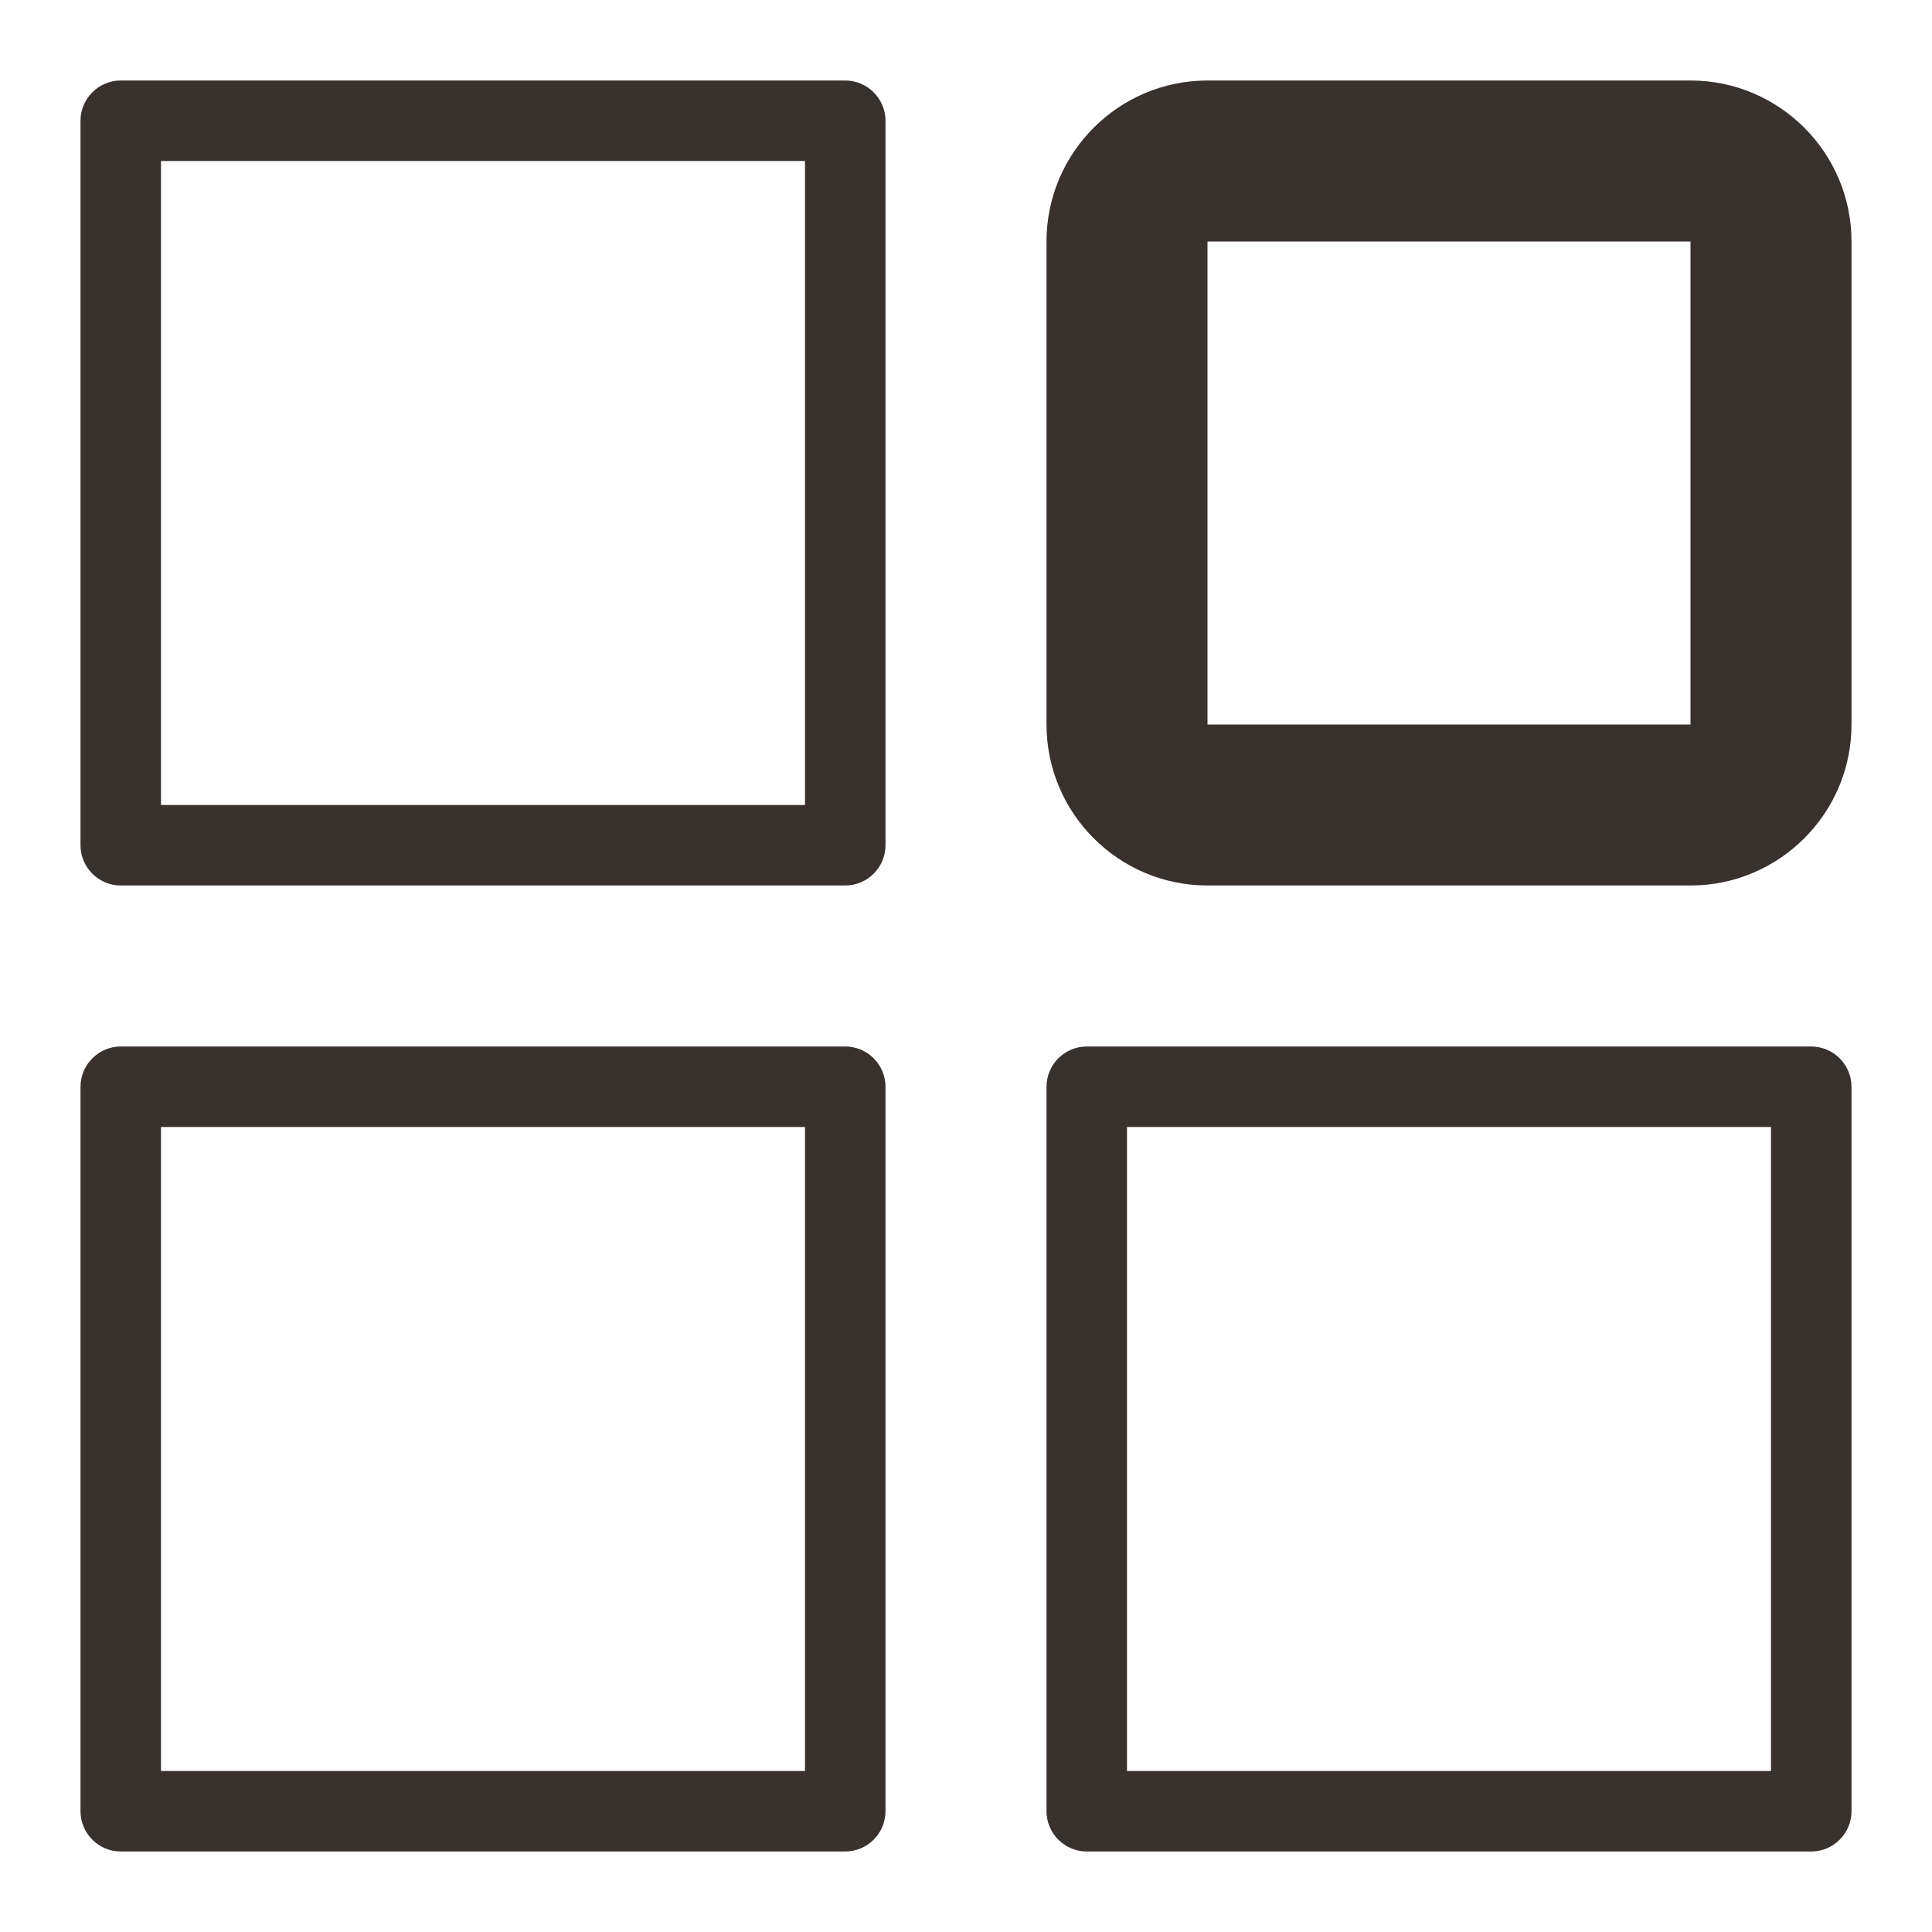 <?xml version="1.0" encoding="UTF-8"?> <svg xmlns="http://www.w3.org/2000/svg" width="24" height="24" viewBox="0 0 24 24"><path d="M21 1h-6c-1.103 0-2 .897-2 2v6c0 1.103.897 2 2 2h6c1.103 0 2-.897 2-2V3c0-1.103-.897-2-2-2zm0 8h-6V3h6v6zM22.5 13h-9c-.275 0-.5.225-.5.5v9c0 .275.225.5.5.5h9c.275 0 .5-.225.5-.5v-9c0-.275-.225-.5-.5-.5zm-.5 9h-8v-8h8v8zM10.5 13h-9c-.275 0-.5.225-.5.5v9c0 .275.225.5.5.5h9c.275 0 .5-.225.5-.5v-9c0-.275-.225-.5-.5-.5zm-.5 9H2v-8h8v8zM10.5 1h-9c-.275 0-.5.225-.5.5v9c0 .275.225.5.5.5h9c.275 0 .5-.225.5-.5v-9c0-.275-.225-.5-.5-.5zm-.5 9H2V2h8v8z" fill="#38312e"></path></svg> 